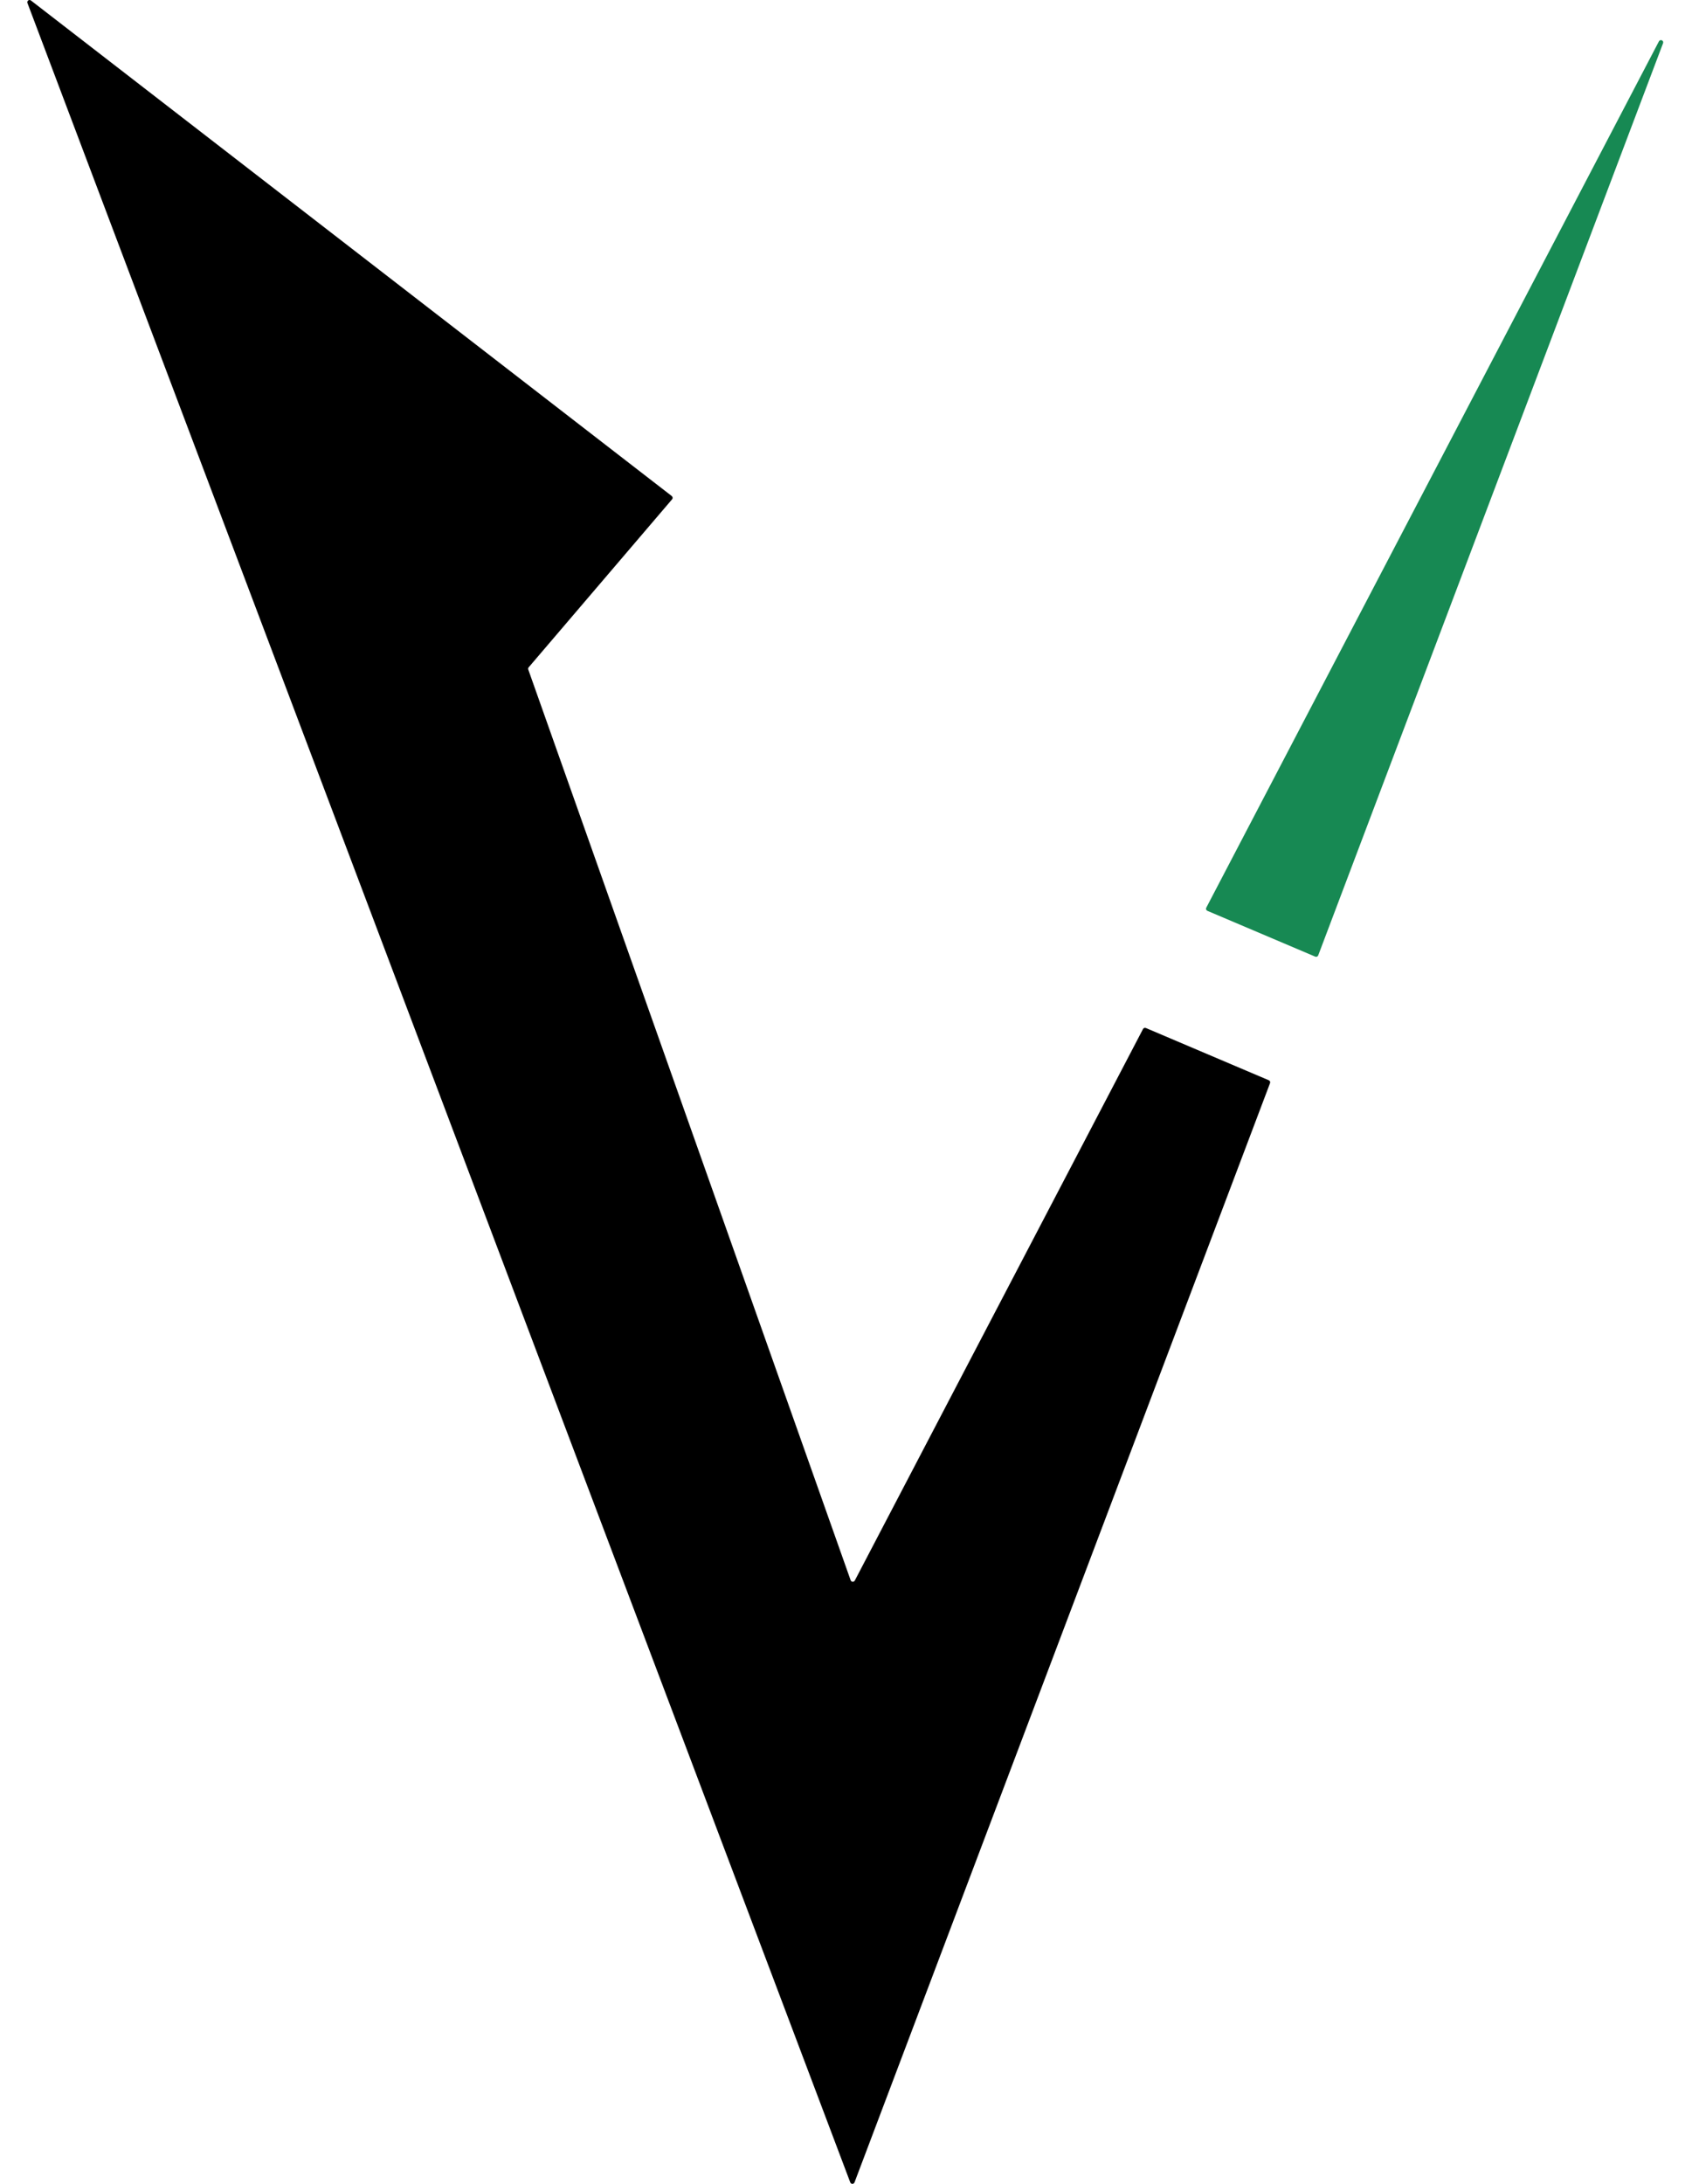 <svg width="31" height="40" viewBox="0 0 31 40" fill="none" xmlns="http://www.w3.org/2000/svg">
<g clip-path="url(#clip0_2599_265)">
<path fill-rule="evenodd" clip-rule="evenodd" d="M23.246 19.786C23.267 19.794 23.277 19.818 23.269 19.839C22.92 20.761 16.228 38.459 15.656 39.973C15.65 39.989 15.634 40 15.617 40C15.6 40 15.584 39.989 15.578 39.973C14.764 37.818 1.44 2.539 0.503 0.056C0.496 0.039 0.502 0.019 0.517 0.008C0.532 -0.003 0.552 -0.003 0.567 0.009C1.755 0.927 11.648 8.576 12.307 9.085C12.316 9.092 12.322 9.103 12.323 9.114C12.325 9.125 12.321 9.137 12.314 9.145C12.041 9.465 9.891 11.983 9.686 12.223C9.676 12.234 9.674 12.25 9.679 12.264C9.911 12.921 15.128 27.654 15.585 28.944C15.591 28.96 15.605 28.971 15.621 28.972C15.638 28.973 15.653 28.964 15.661 28.95C16.155 28.005 20.623 19.456 20.941 18.849C20.951 18.829 20.974 18.821 20.994 18.829C21.262 18.943 22.973 19.67 23.246 19.786Z" fill="black"/>
<path fill-rule="evenodd" clip-rule="evenodd" d="M24.152 17.498C24.148 17.509 24.14 17.517 24.13 17.522C24.12 17.526 24.108 17.526 24.097 17.522C23.837 17.411 22.386 16.795 22.121 16.683C22.11 16.678 22.102 16.669 22.098 16.659C22.094 16.648 22.095 16.636 22.101 16.625C22.512 15.838 28.881 3.651 30.394 0.757C30.404 0.737 30.428 0.729 30.448 0.738C30.468 0.747 30.478 0.77 30.47 0.791C29.316 3.843 24.46 16.684 24.152 17.498Z" fill="#178953"/>
</g>
<defs>
<clipPath id="clip0_2599_265">
<rect width="29.973" height="40" fill="white" transform="translate(0.5)"/>
</clipPath>
</defs>
</svg>
